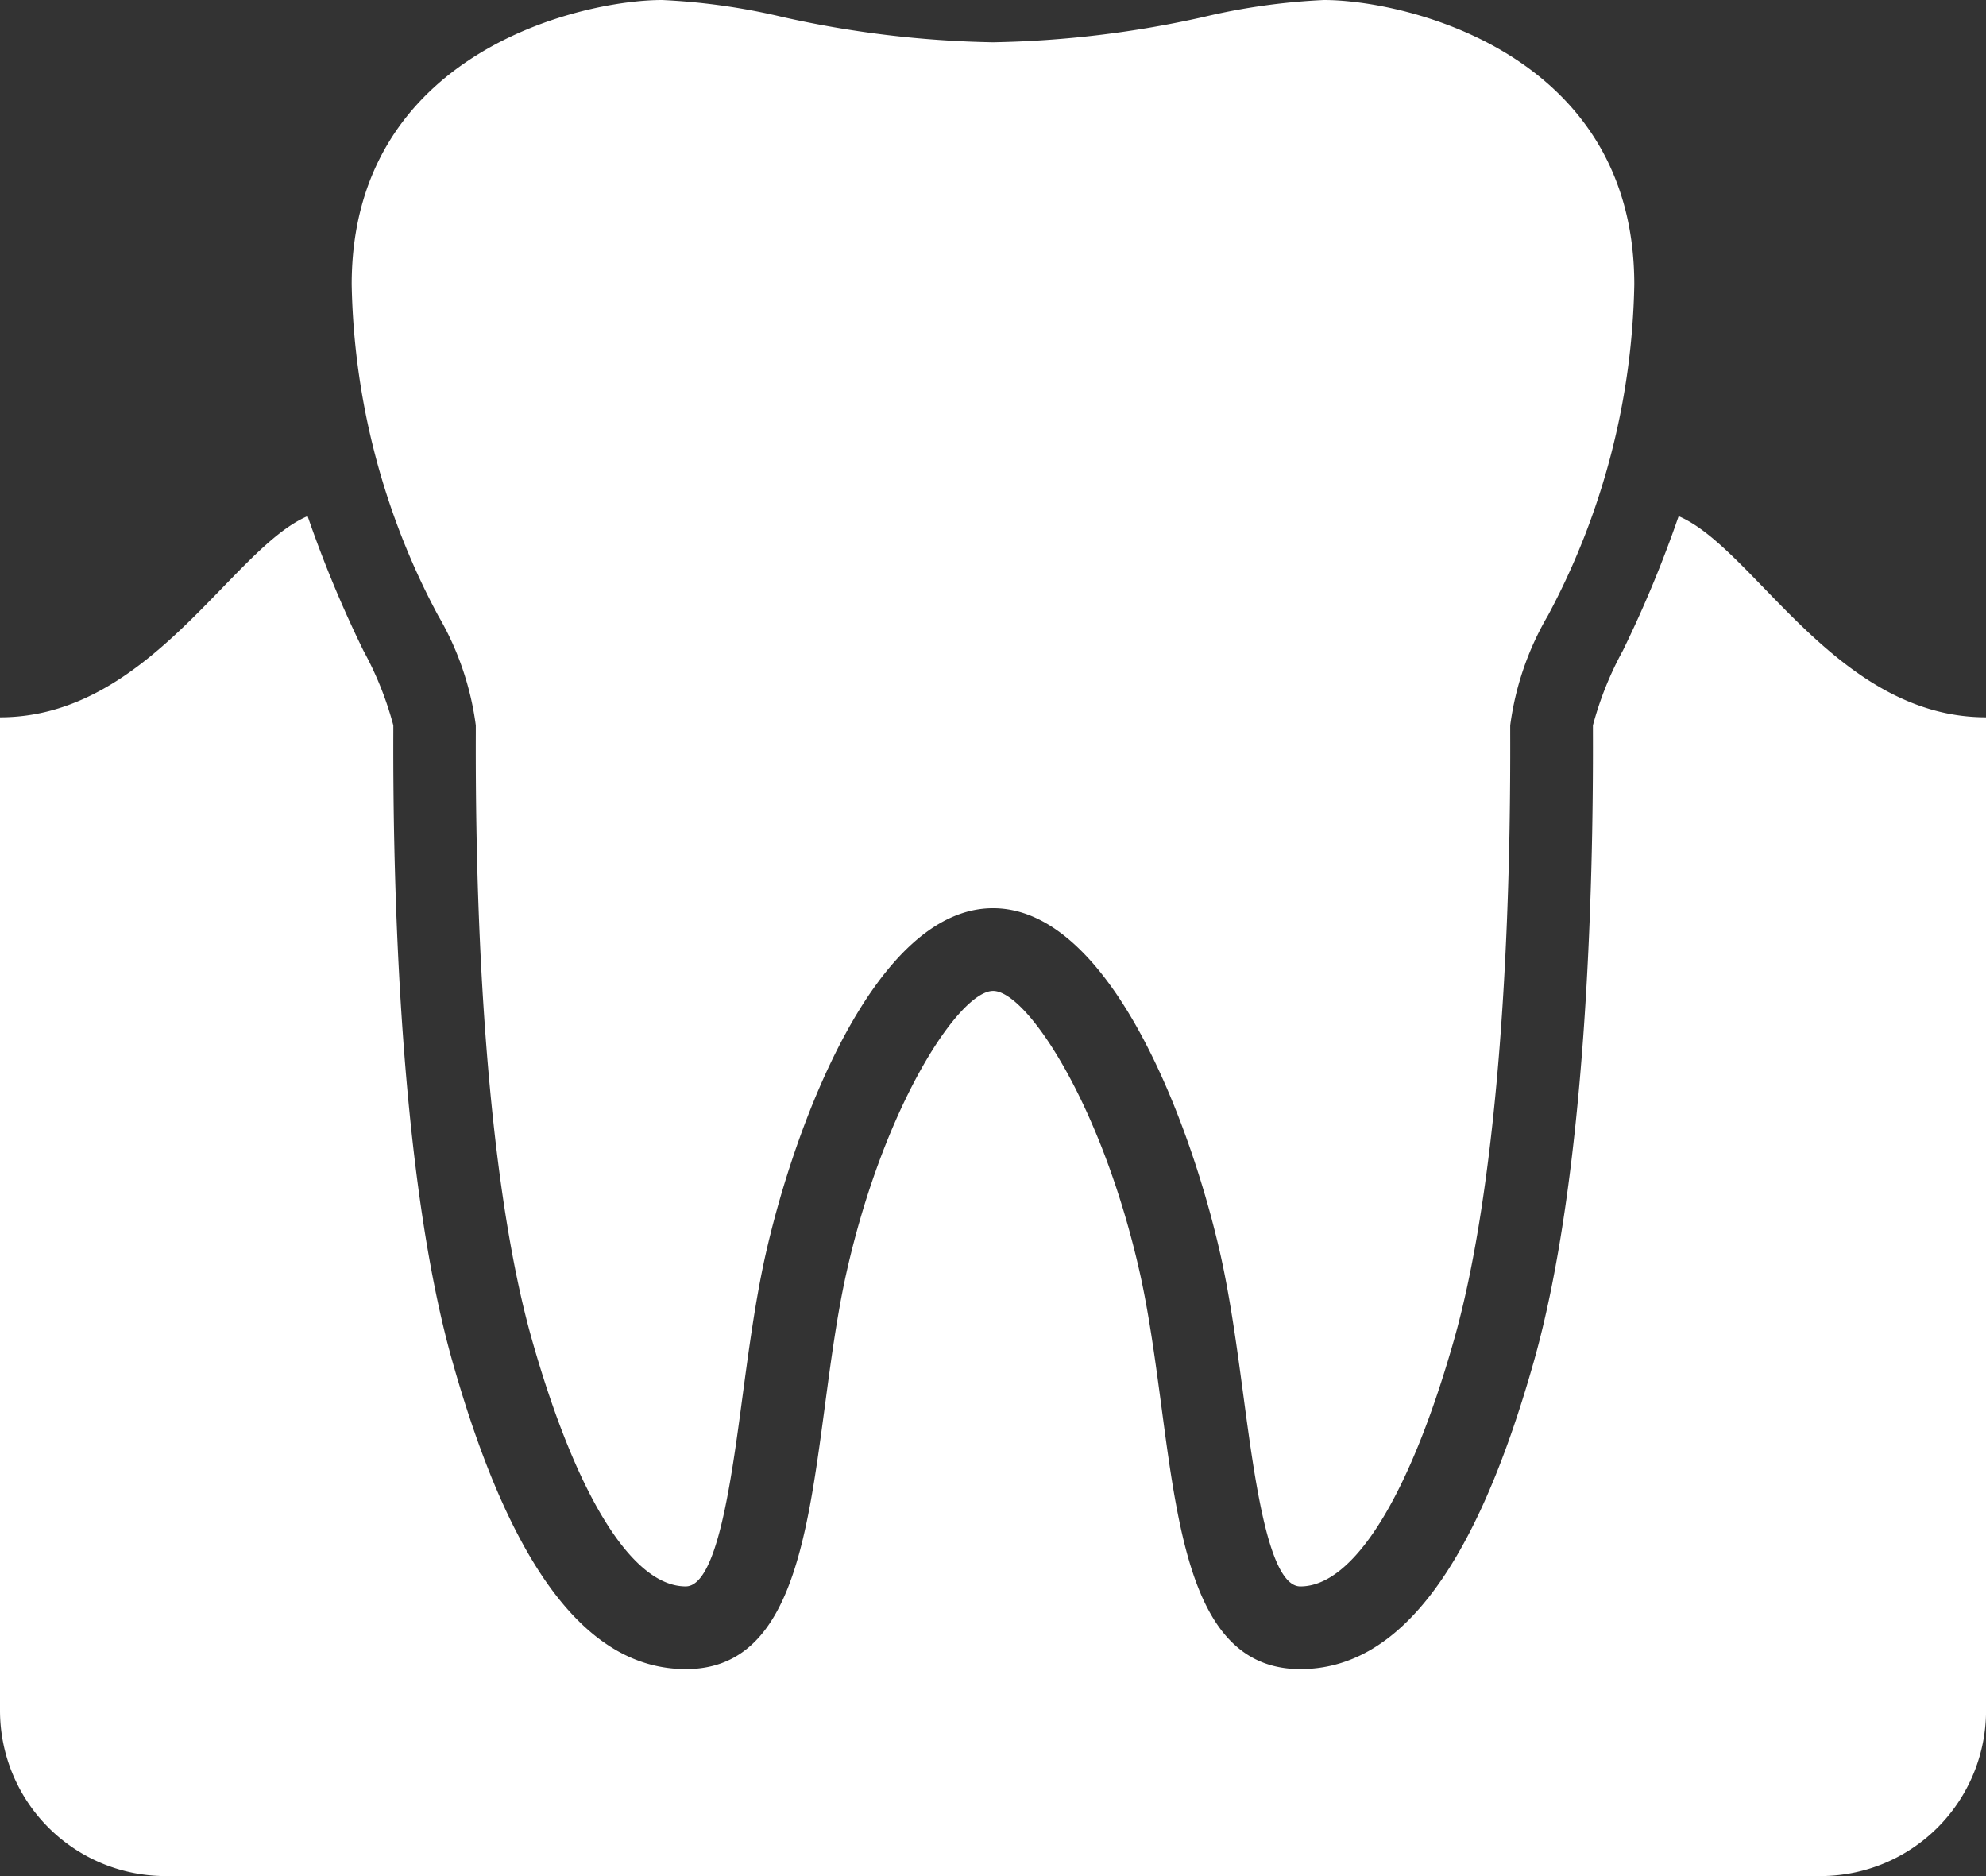 <svg id="our-services-2" xmlns="http://www.w3.org/2000/svg" xmlns:xlink="http://www.w3.org/1999/xlink" width="70.143" height="66.245" viewBox="0 0 70.143 66.245">
  <rect x="0" y="0" width="70.143" height="66.245" fill="#333333" stroke="none"/>
  <defs>
    <clipPath id="clip-path">
      <rect id="Rectangle_215" data-name="Rectangle 215" width="70.143" height="66.245" fill="none"/>
    </clipPath>
  </defs>
  <g id="Group_366" data-name="Group 366" transform="translate(0 0)" clip-path="url(#clip-path)">
    <path id="Path_2690" data-name="Path 2690" d="M59.288,12.472a41.718,41.718,0,0,1-1.973,4.752A11.813,11.813,0,0,0,56.26,19.86v.259c.019,5.481-.229,15.658-2.094,22.228C52.1,49.64,49.4,53.185,45.926,53.185c-3.671,0-4.268-4.482-4.9-9.227-.215-1.613-.438-3.281-.761-4.733-1.343-6-4.011-9.988-5.189-9.988s-3.846,3.984-5.189,9.988c-.323,1.453-.547,3.12-.761,4.733-.636,4.745-1.233,9.227-4.9,9.227-3.476,0-6.171-3.545-8.24-10.84-1.865-6.569-2.113-16.745-2.094-22.226V19.86a11.812,11.812,0,0,0-1.055-2.636,41.718,41.718,0,0,1-1.973-4.752C8.186,13.609,5.29,19.575,0,19.575V54.647a5.845,5.845,0,0,0,5.845,5.845H64.3a5.845,5.845,0,0,0,5.845-5.845V19.575c-5.29,0-8.186-5.966-10.855-7.1" transform="translate(0 5.753)" fill="#fff"/>
    <path id="Path_2691" data-name="Path 2691" d="M23.109,44.342c1.019-4.559,3.861-12.273,8.042-12.273s7.023,7.714,8.042,12.273c.351,1.577.582,3.308.807,4.983.4,2.981.894,6.693,2.006,6.693,1.879,0,3.858-3.177,5.429-8.715,1.309-4.613,2.012-12.221,1.983-21.42v-.269a10.35,10.35,0,0,1,1.336-3.887A25.723,25.723,0,0,0,53.8,10.046C53.8,1.846,45.683,0,42.841,0a22.9,22.9,0,0,0-4.228.593,36.738,36.738,0,0,1-7.463.9,36.725,36.725,0,0,1-7.463-.9A22.9,22.9,0,0,0,19.46,0C16.618,0,8.5,1.846,8.5,10.046a25.723,25.723,0,0,0,3.048,11.68,10.35,10.35,0,0,1,1.336,3.887v.269c-.031,9.2.674,16.806,1.982,21.42,1.572,5.538,3.551,8.715,5.43,8.715,1.112,0,1.609-3.712,2.006-6.693.225-1.675.456-3.406.807-4.983" transform="translate(3.921 0)" fill="#fff"/>
  </g>
</svg>
